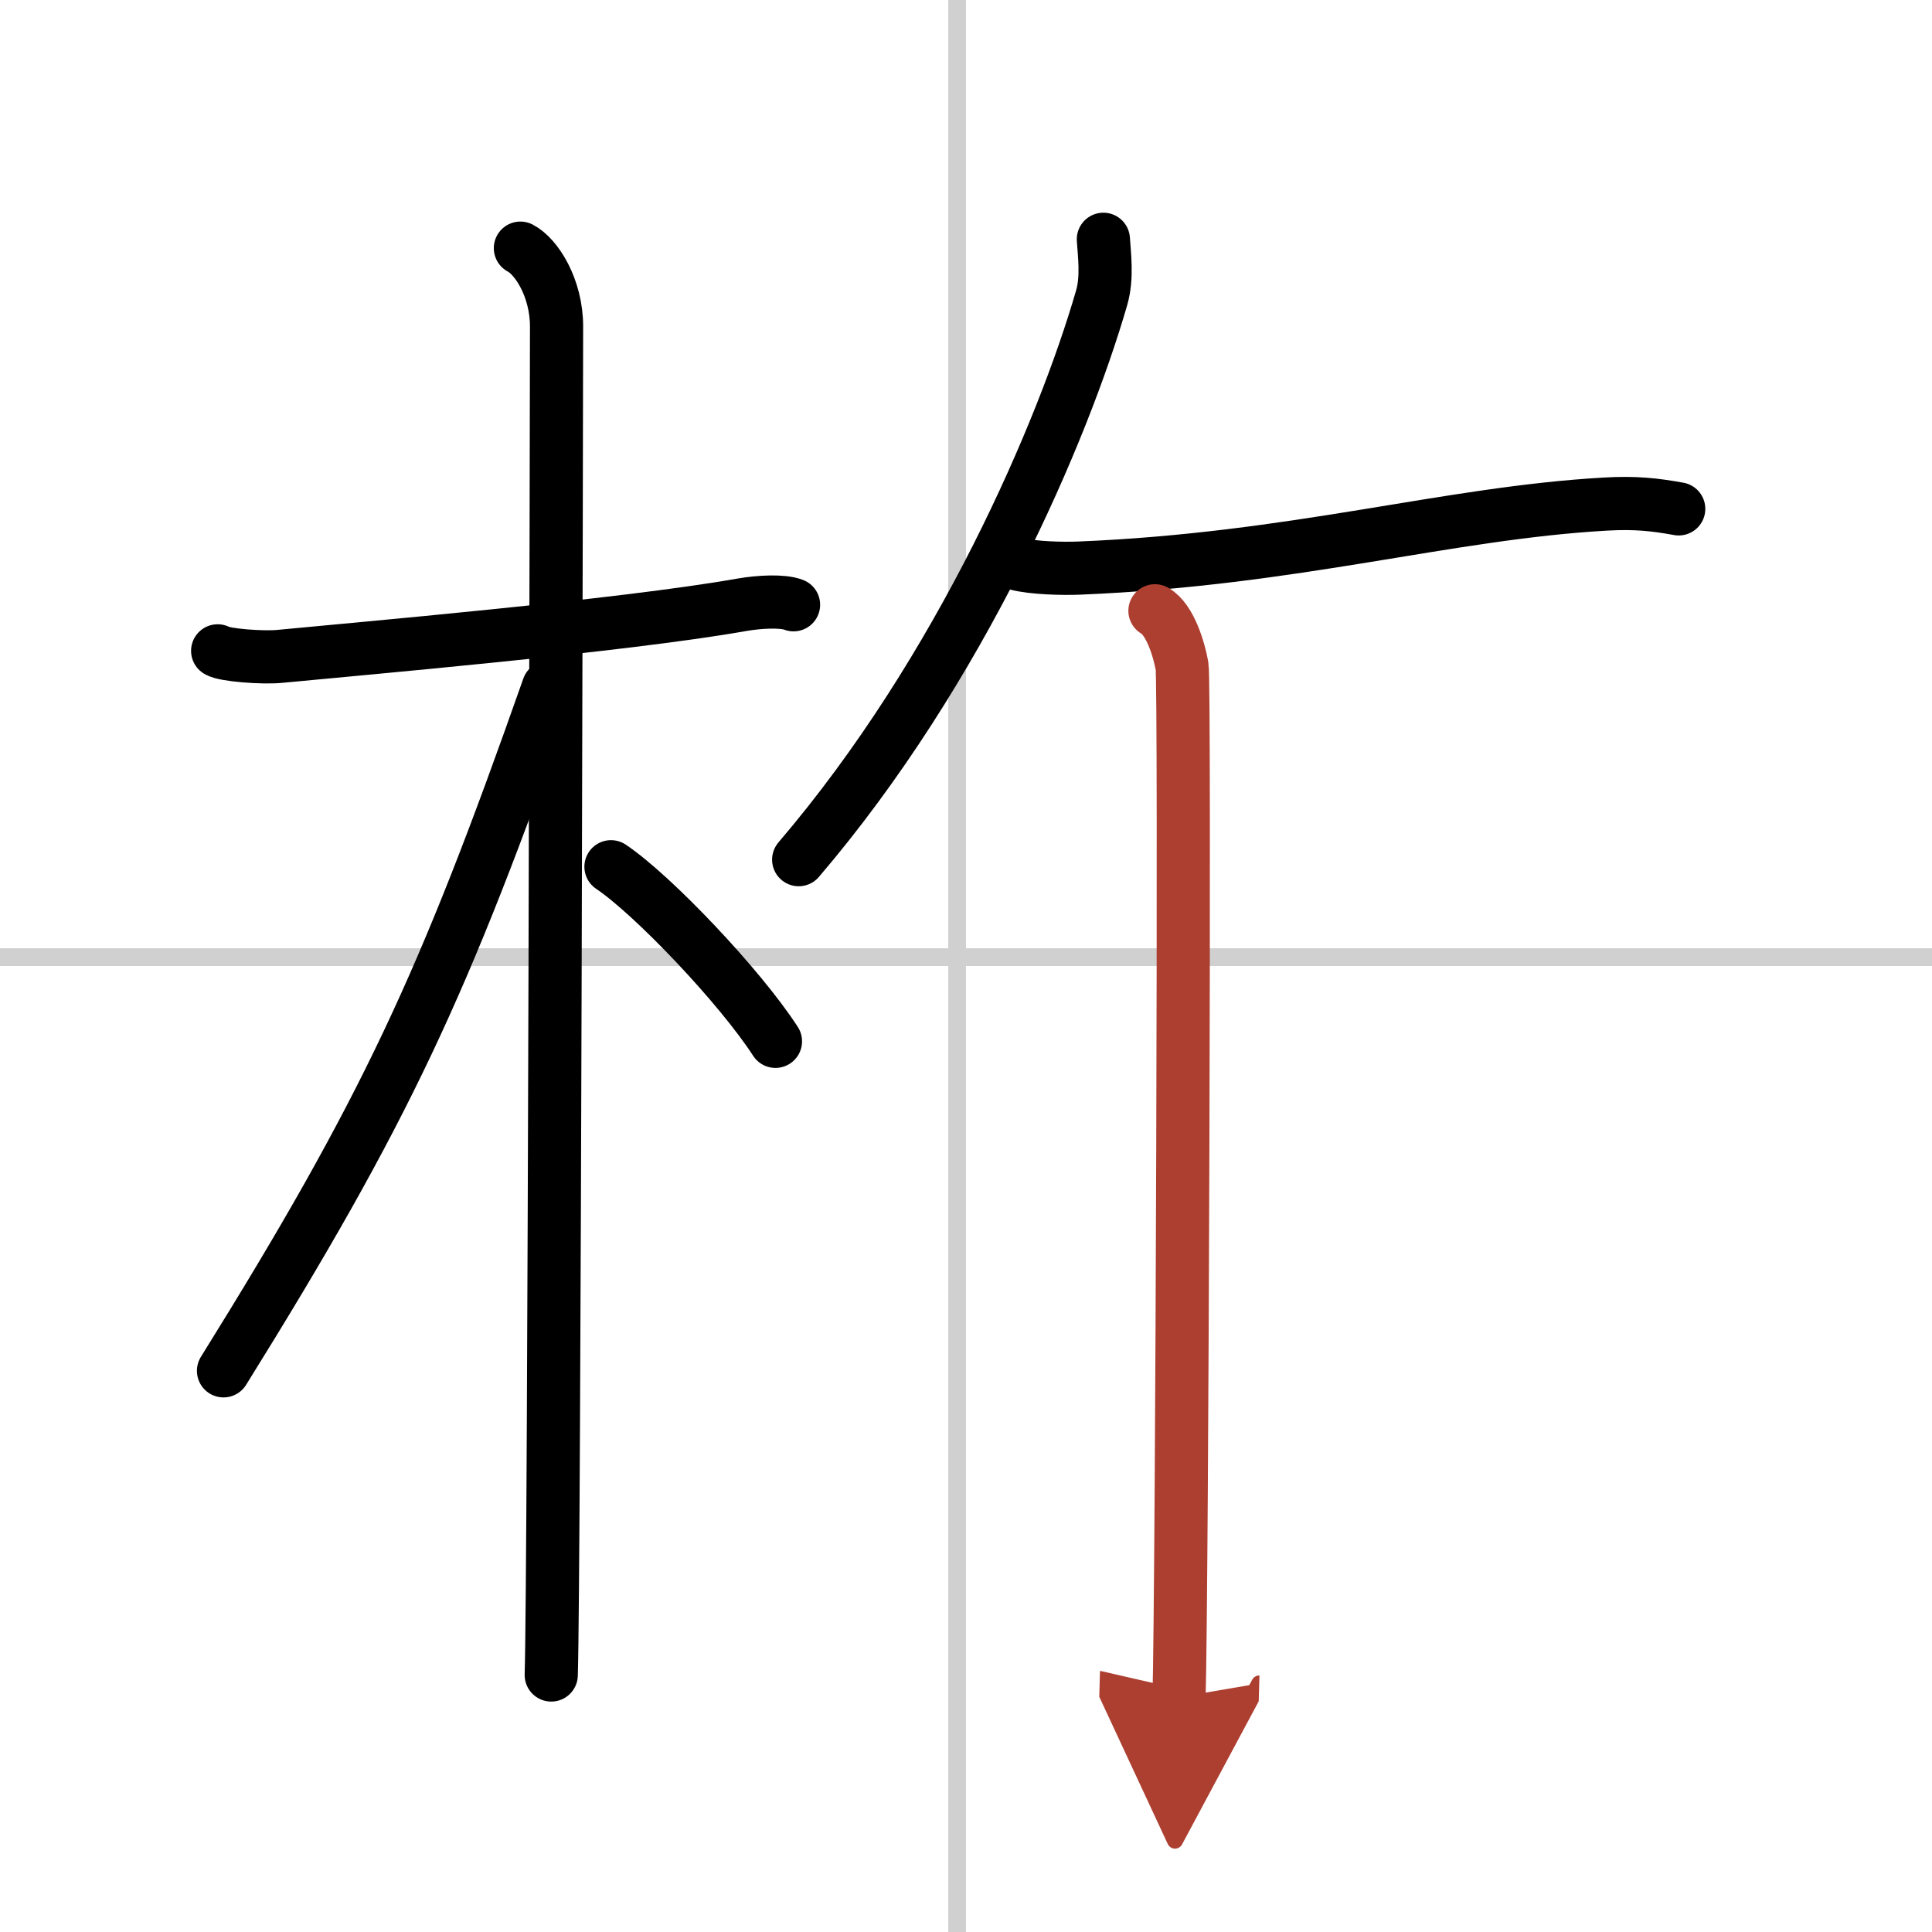 <svg width="400" height="400" viewBox="0 0 109 109" xmlns="http://www.w3.org/2000/svg"><defs><marker id="a" markerWidth="4" orient="auto" refX="1" refY="5" viewBox="0 0 10 10"><polyline points="0 0 10 5 0 10 1 5" fill="#ad3f31" stroke="#ad3f31"/></marker></defs><g fill="none" stroke="#000" stroke-linecap="round" stroke-linejoin="round" stroke-width="3"><rect width="100%" height="100%" fill="#fff" stroke="#fff"/><line x1="54" x2="54" y2="109" stroke="#d0d0d0" stroke-width="1"/><line x2="109" y1="54" y2="54" stroke="#d0d0d0" stroke-width="1"/><path d="m12.28 36.72c0.37 0.24 2.55 0.41 3.52 0.31 4.2-0.41 19.3-1.71 26.06-2.91 0.98-0.17 2.29-0.24 2.91 0"/><path d="m29.36 14c0.91 0.47 2.04 2.25 2.04 4.42 0 0.95-0.12 70.25-0.3 76.08"/><path d="m30.94 38.78c-5.9 16.78-9.19 23.87-18.33 38.56"/><path d="m34.47 48.9c2.37 1.59 7.28 6.76 9.28 9.85"/><path d="m62.25 13.5c0.05 0.83 0.24 2.16-0.1 3.31-2.15 7.44-7.9 20.94-17.09 31.69"/><path d="m57.36 31.81c0.92 0.24 2.61 0.28 3.54 0.24 12.18-0.5 20.71-3.1 29.67-3.61 1.7-0.1 2.81 0.03 4.14 0.27"/><path d="m65.16 34.46c0.85 0.48 1.36 2.17 1.53 3.13s0 52.14-0.17 58.16" marker-end="url(#a)" stroke="#ad3f31"/></g></svg>
